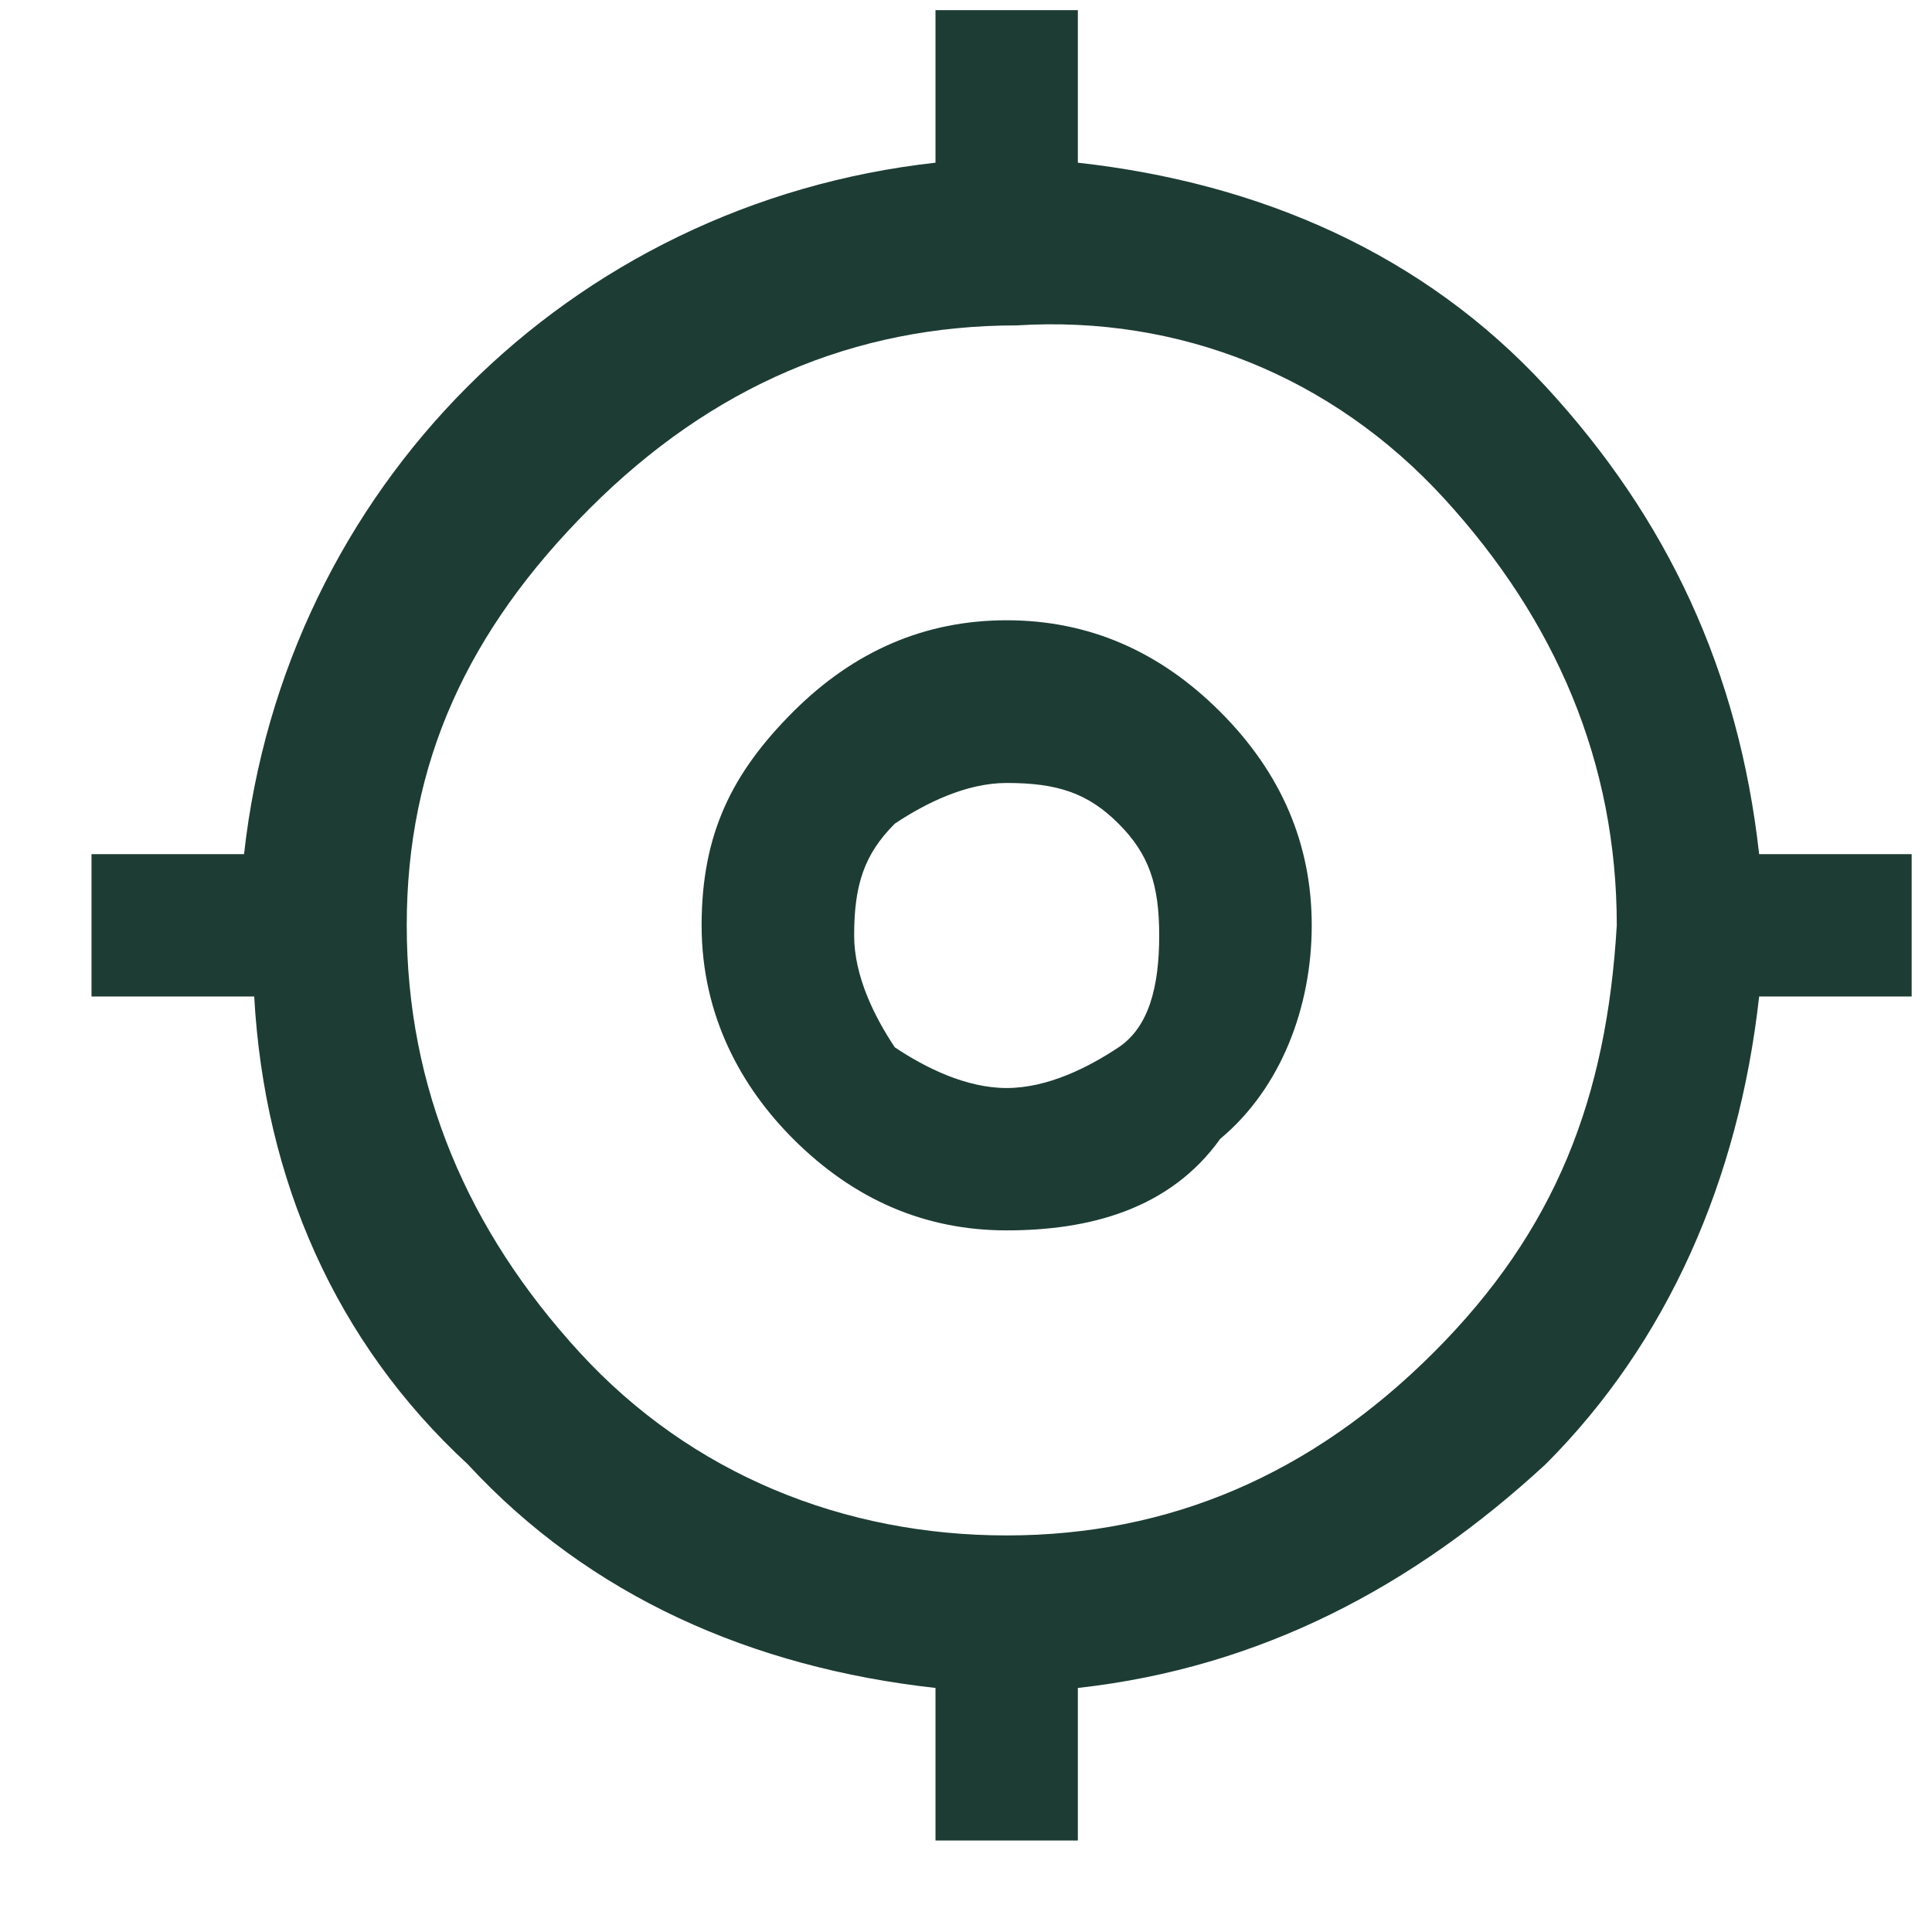 <?xml version="1.0" encoding="utf-8"?>
<!-- Generator: Adobe Illustrator 26.3.1, SVG Export Plug-In . SVG Version: 6.00 Build 0)  -->
<svg version="1.1" id="Layer_1" xmlns="http://www.w3.org/2000/svg" xmlns:xlink="http://www.w3.org/1999/xlink" x="0px" y="0px"
	 viewBox="0 0 19 19" style="enable-background:new 0 0 19 19;" xml:space="preserve">
<style type="text/css">
	.st0{fill:#1D3C34;}
</style>
<path id="Shape" class="st0" d="M9.2,18.1v-1.5c-1.8-0.2-3.4-0.9-4.6-2.2c-1.3-1.2-2-2.8-2.1-4.6H0.9V8.4h1.5C2.6,6.6,3.4,5,4.6,3.8
	s2.8-2,4.6-2.2V0.1h1.4v1.5c1.8,0.2,3.4,0.9,4.6,2.2c1.2,1.3,1.9,2.8,2.1,4.6h1.5v1.4h-1.5c-0.2,1.8-0.9,3.4-2.1,4.6
	c-1.3,1.2-2.8,2-4.6,2.2v1.5H9.2z M9.9,15.1c1.6,0,3-0.6,4.2-1.8s1.7-2.5,1.8-4.2c0-1.6-0.6-3-1.7-4.2s-2.6-1.8-4.2-1.7
	c-1.6,0-3,0.6-4.2,1.8S4,7.5,4,9.1c0,1.6,0.6,3,1.7,4.2S8.3,15.1,9.9,15.1z M9.9,12.1c-0.8,0-1.5-0.3-2.1-0.9
	C7.3,10.7,6.9,10,6.9,9.1S7.2,7.6,7.8,7s1.3-0.9,2.1-0.9c0.8,0,1.5,0.3,2.1,0.9s0.9,1.3,0.9,2.1s-0.3,1.6-0.9,2.1
	C11.5,11.9,10.7,12.1,9.9,12.1z M9.9,10.7c0.4,0,0.8-0.2,1.1-0.4s0.4-0.6,0.4-1.1S11.3,8.4,11,8.1c-0.3-0.3-0.6-0.4-1.1-0.4
	c-0.4,0-0.8,0.2-1.1,0.4C8.5,8.4,8.4,8.7,8.4,9.2c0,0.4,0.2,0.8,0.4,1.1C9.1,10.5,9.5,10.7,9.9,10.7z"/>
</svg>
